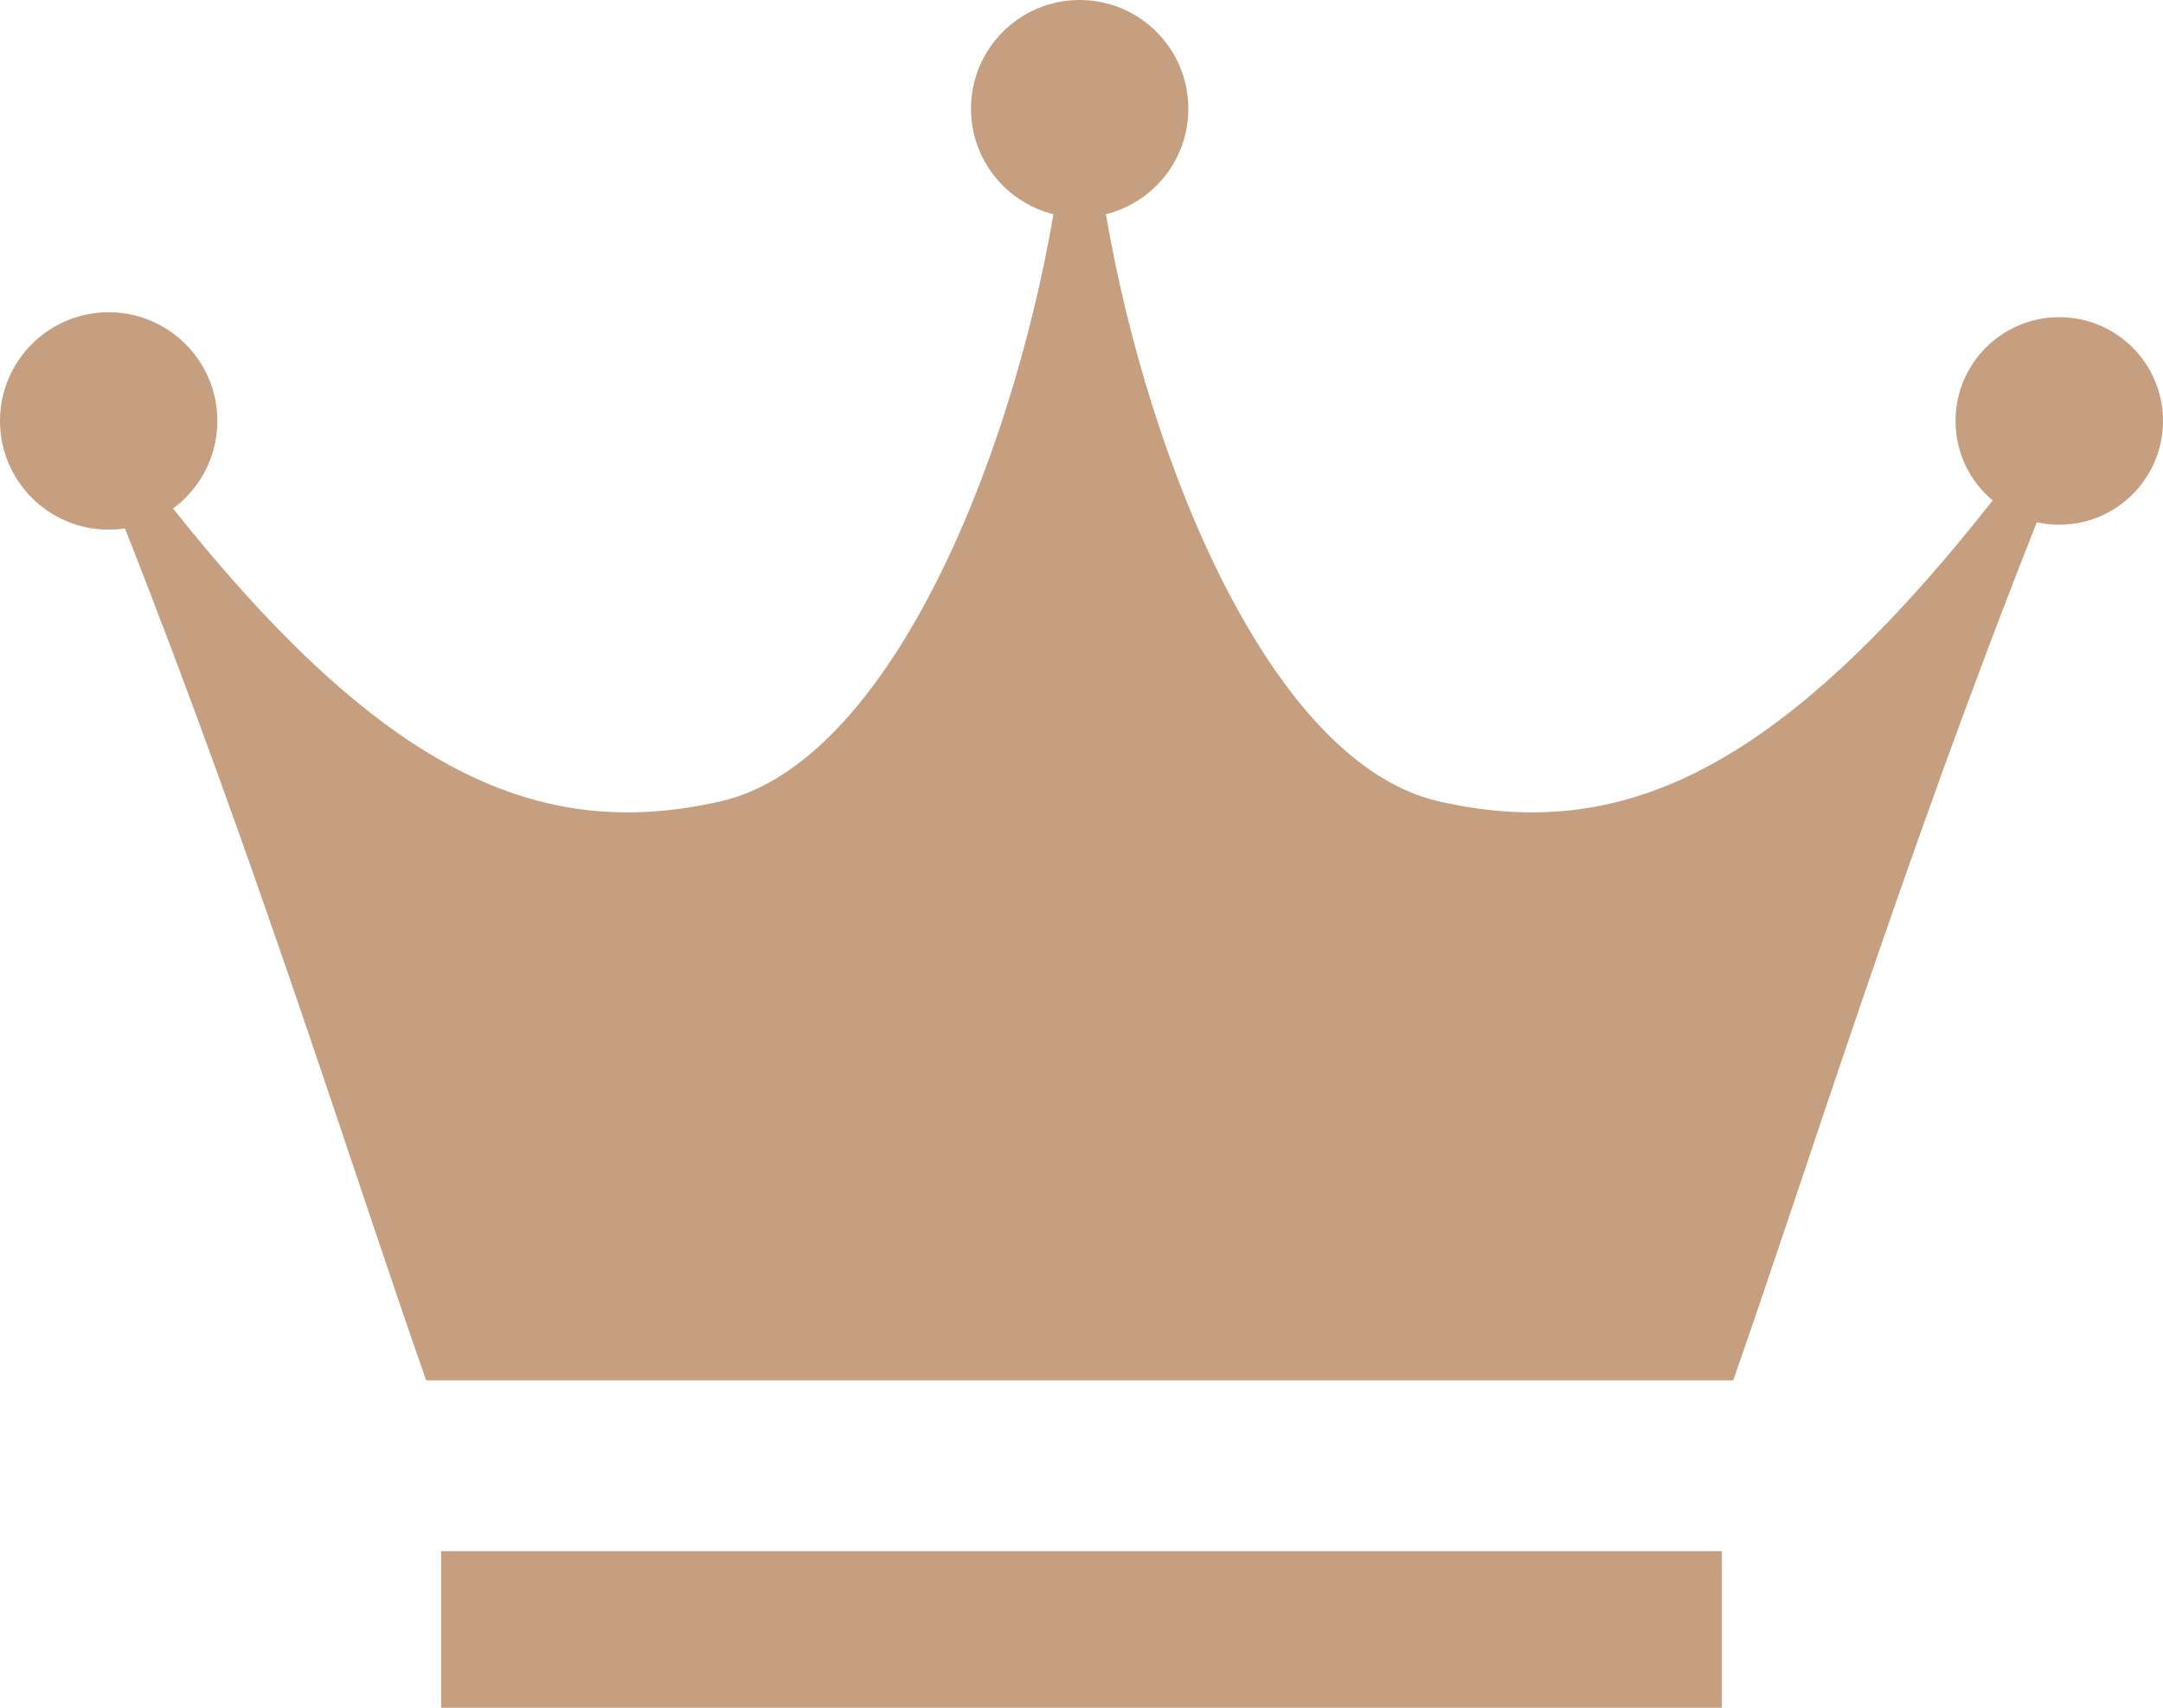 <svg width="152" height="120" viewBox="0 0 152 120" fill="none" xmlns="http://www.w3.org/2000/svg">
<g clip-path="url(#clip0_227_2)">
<path d="M144.71 22.288C140.684 22.288 137.421 25.552 137.421 29.579C137.421 31.826 138.437 33.831 140.031 35.17C124.945 54.295 113.932 59.219 101.123 56.313C89.392 53.652 80.74 32.698 77.715 15.053C81.042 14.227 83.508 11.223 83.508 7.639C83.508 3.419 80.089 0 75.872 0C71.655 0 68.235 3.421 68.235 7.639C68.235 11.221 70.701 14.227 74.029 15.053C71.004 32.698 62.352 53.652 50.621 56.313C37.939 59.189 27.018 54.391 12.159 35.734C14.047 34.344 15.273 32.105 15.273 29.579C15.273 25.36 11.853 21.941 7.636 21.941C3.42 21.941 0 25.361 0 29.579C0 33.797 3.42 37.218 7.636 37.218C8.026 37.218 8.409 37.188 8.782 37.133C18.141 60.819 24.911 82.678 29.95 97H121.794C126.863 82.591 133.686 60.553 143.134 36.699C143.641 36.811 144.17 36.871 144.71 36.871C148.737 36.871 152 33.607 152 29.579C152 25.552 148.737 22.288 144.71 22.288Z" fill="#C69F80"/>
<path d="M121 109H31V120H121V109Z" fill="#C69F80"/>
</g>
<defs>
<clipPath id="clip0_227_2">
<rect width="152" height="120" fill="white"/>
</clipPath>
</defs>
</svg>

